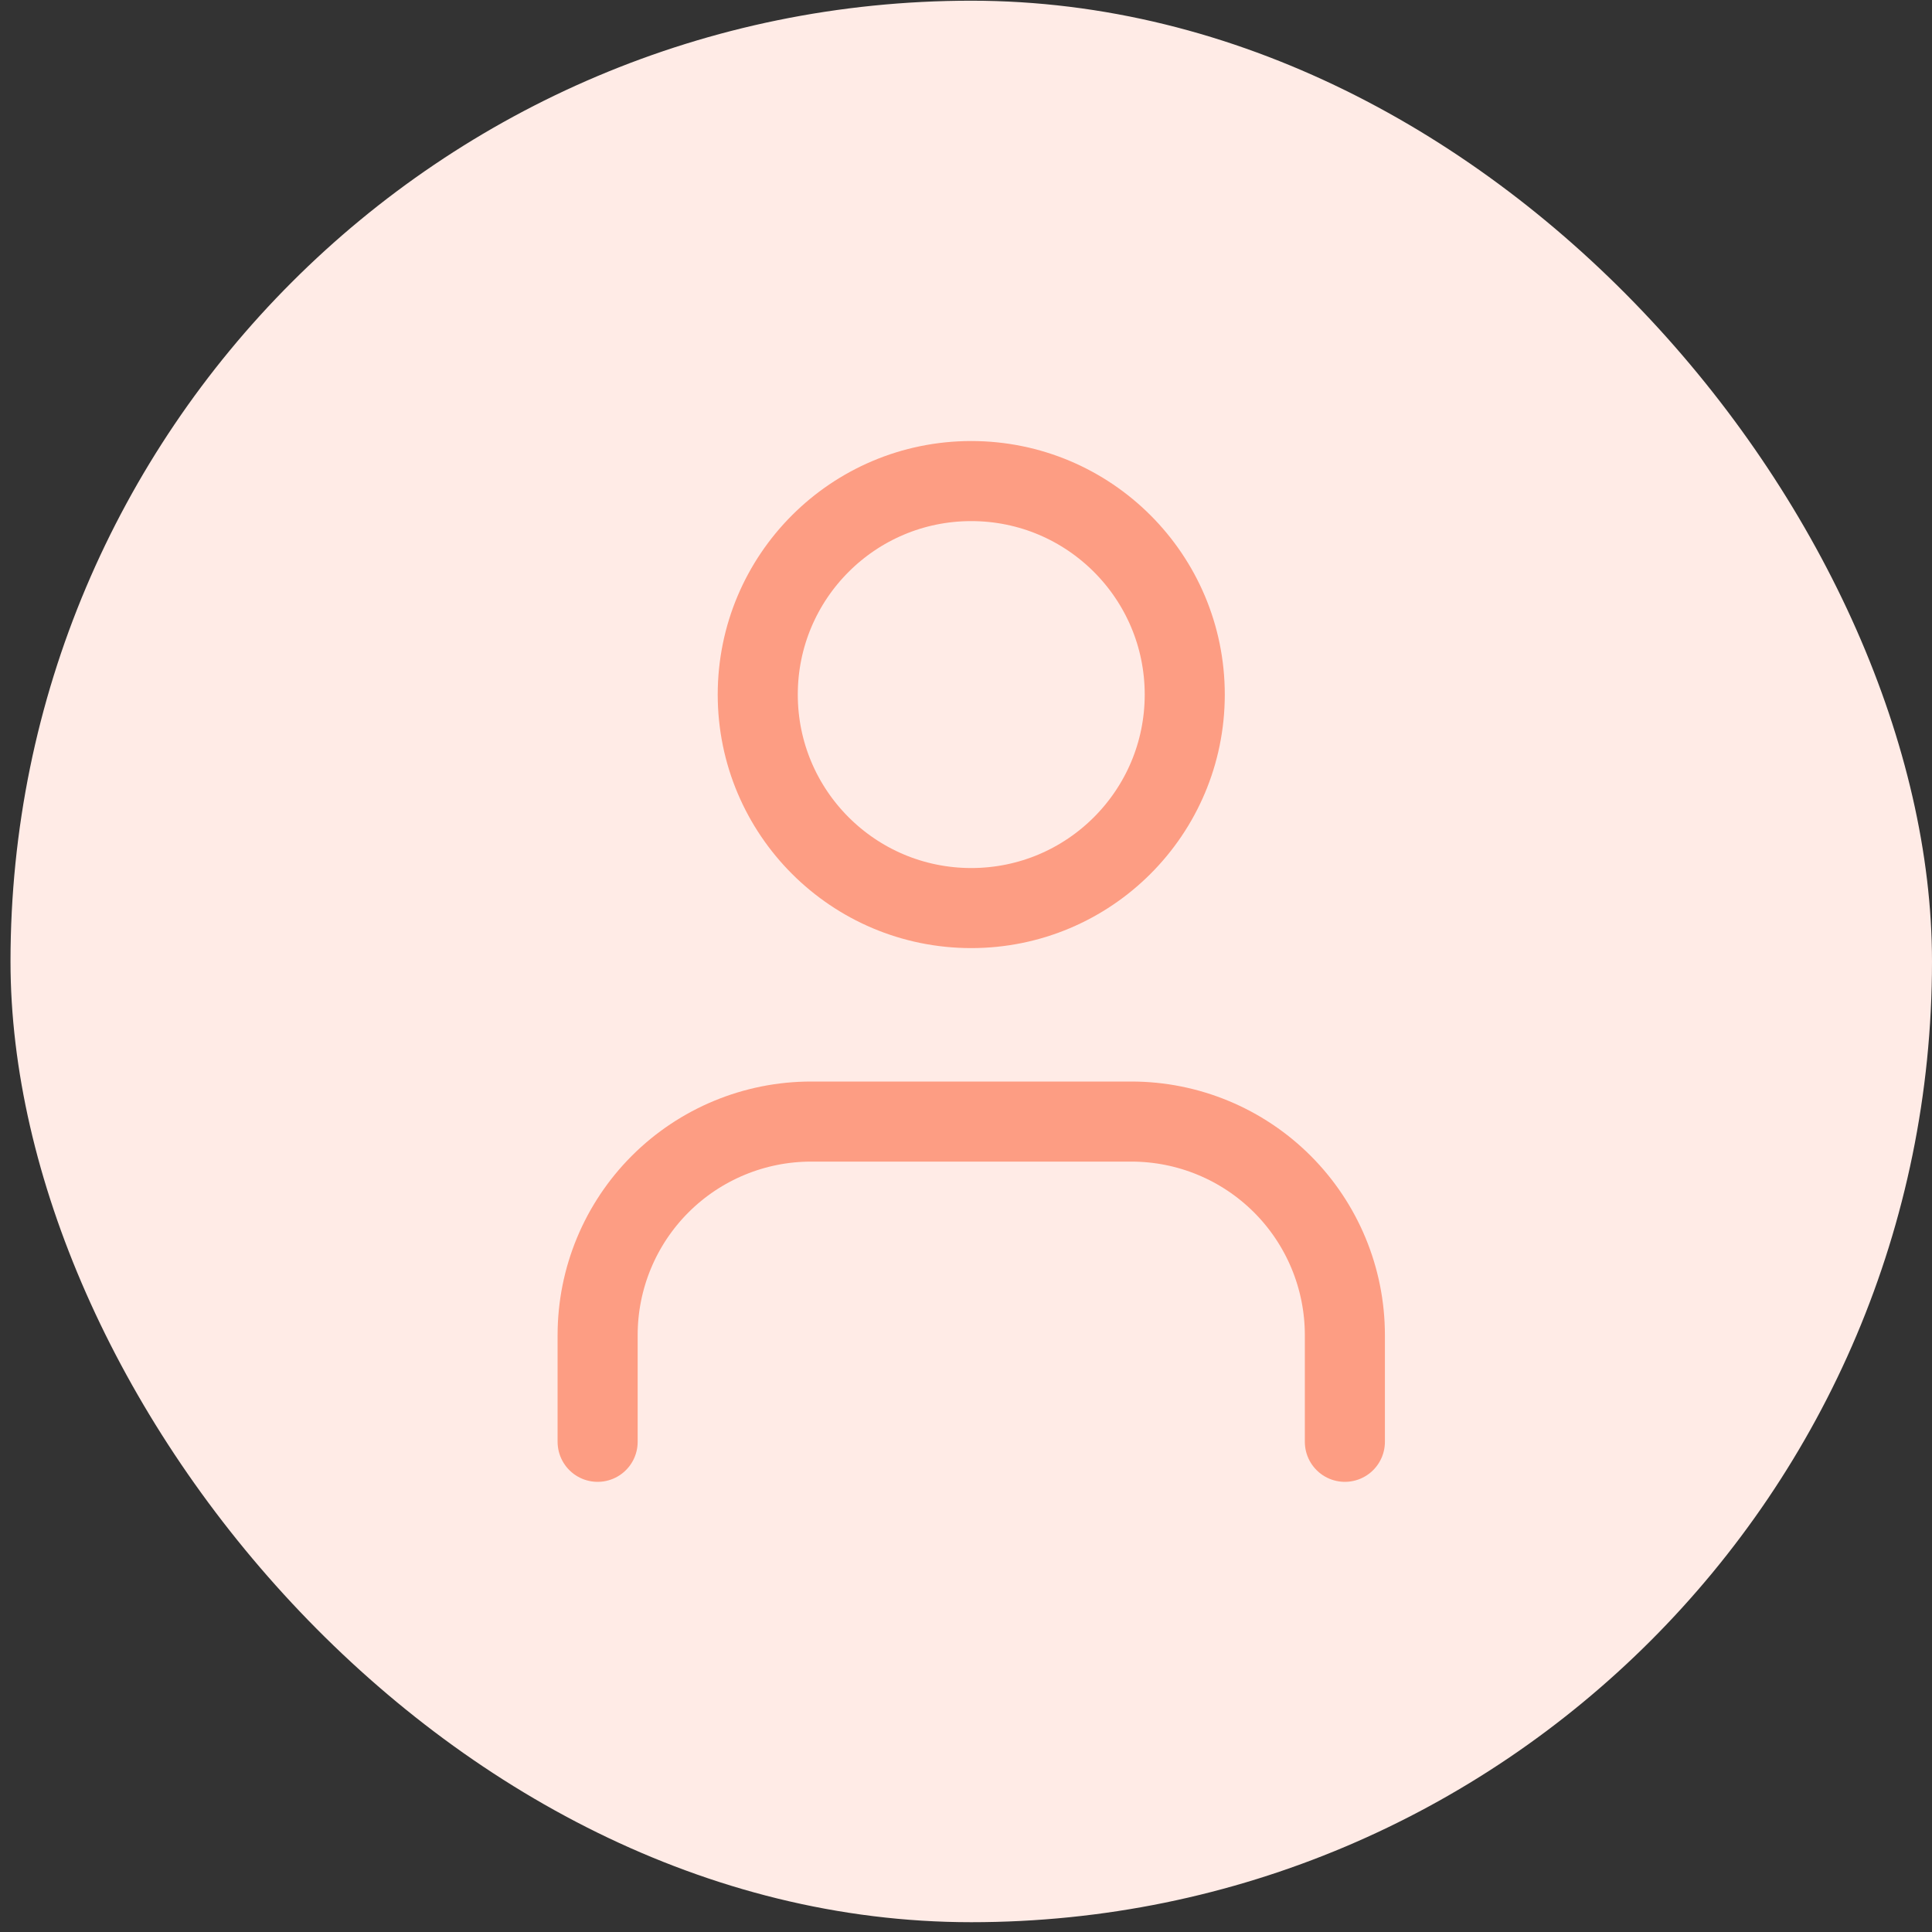 <svg width="165" height="165" viewBox="0 0 165 165" fill="none" xmlns="http://www.w3.org/2000/svg">
<rect x="0" y="0" width="165" height="165" fill="#333333" stroke="none"/>
<rect x="0.897" y="0.06" width="164.103" height="164.103" rx="82.051" fill="#FFEBE6"/>
<path d="M114.857 123.136V114.019C114.857 109.184 112.936 104.546 109.517 101.126C106.097 97.707 101.46 95.786 96.624 95.786H69.273C64.438 95.786 59.8 97.707 56.38 101.126C52.961 104.546 51.04 109.184 51.04 114.019V123.136M101.182 59.319C101.182 69.389 93.019 77.552 82.949 77.552C72.879 77.552 64.715 69.389 64.715 59.319C64.715 49.248 72.879 41.085 82.949 41.085C93.019 41.085 101.182 49.248 101.182 59.319Z" stroke="#FD9D83" stroke-width="6.838" stroke-linecap="round" stroke-linejoin="round"/>
</svg>
